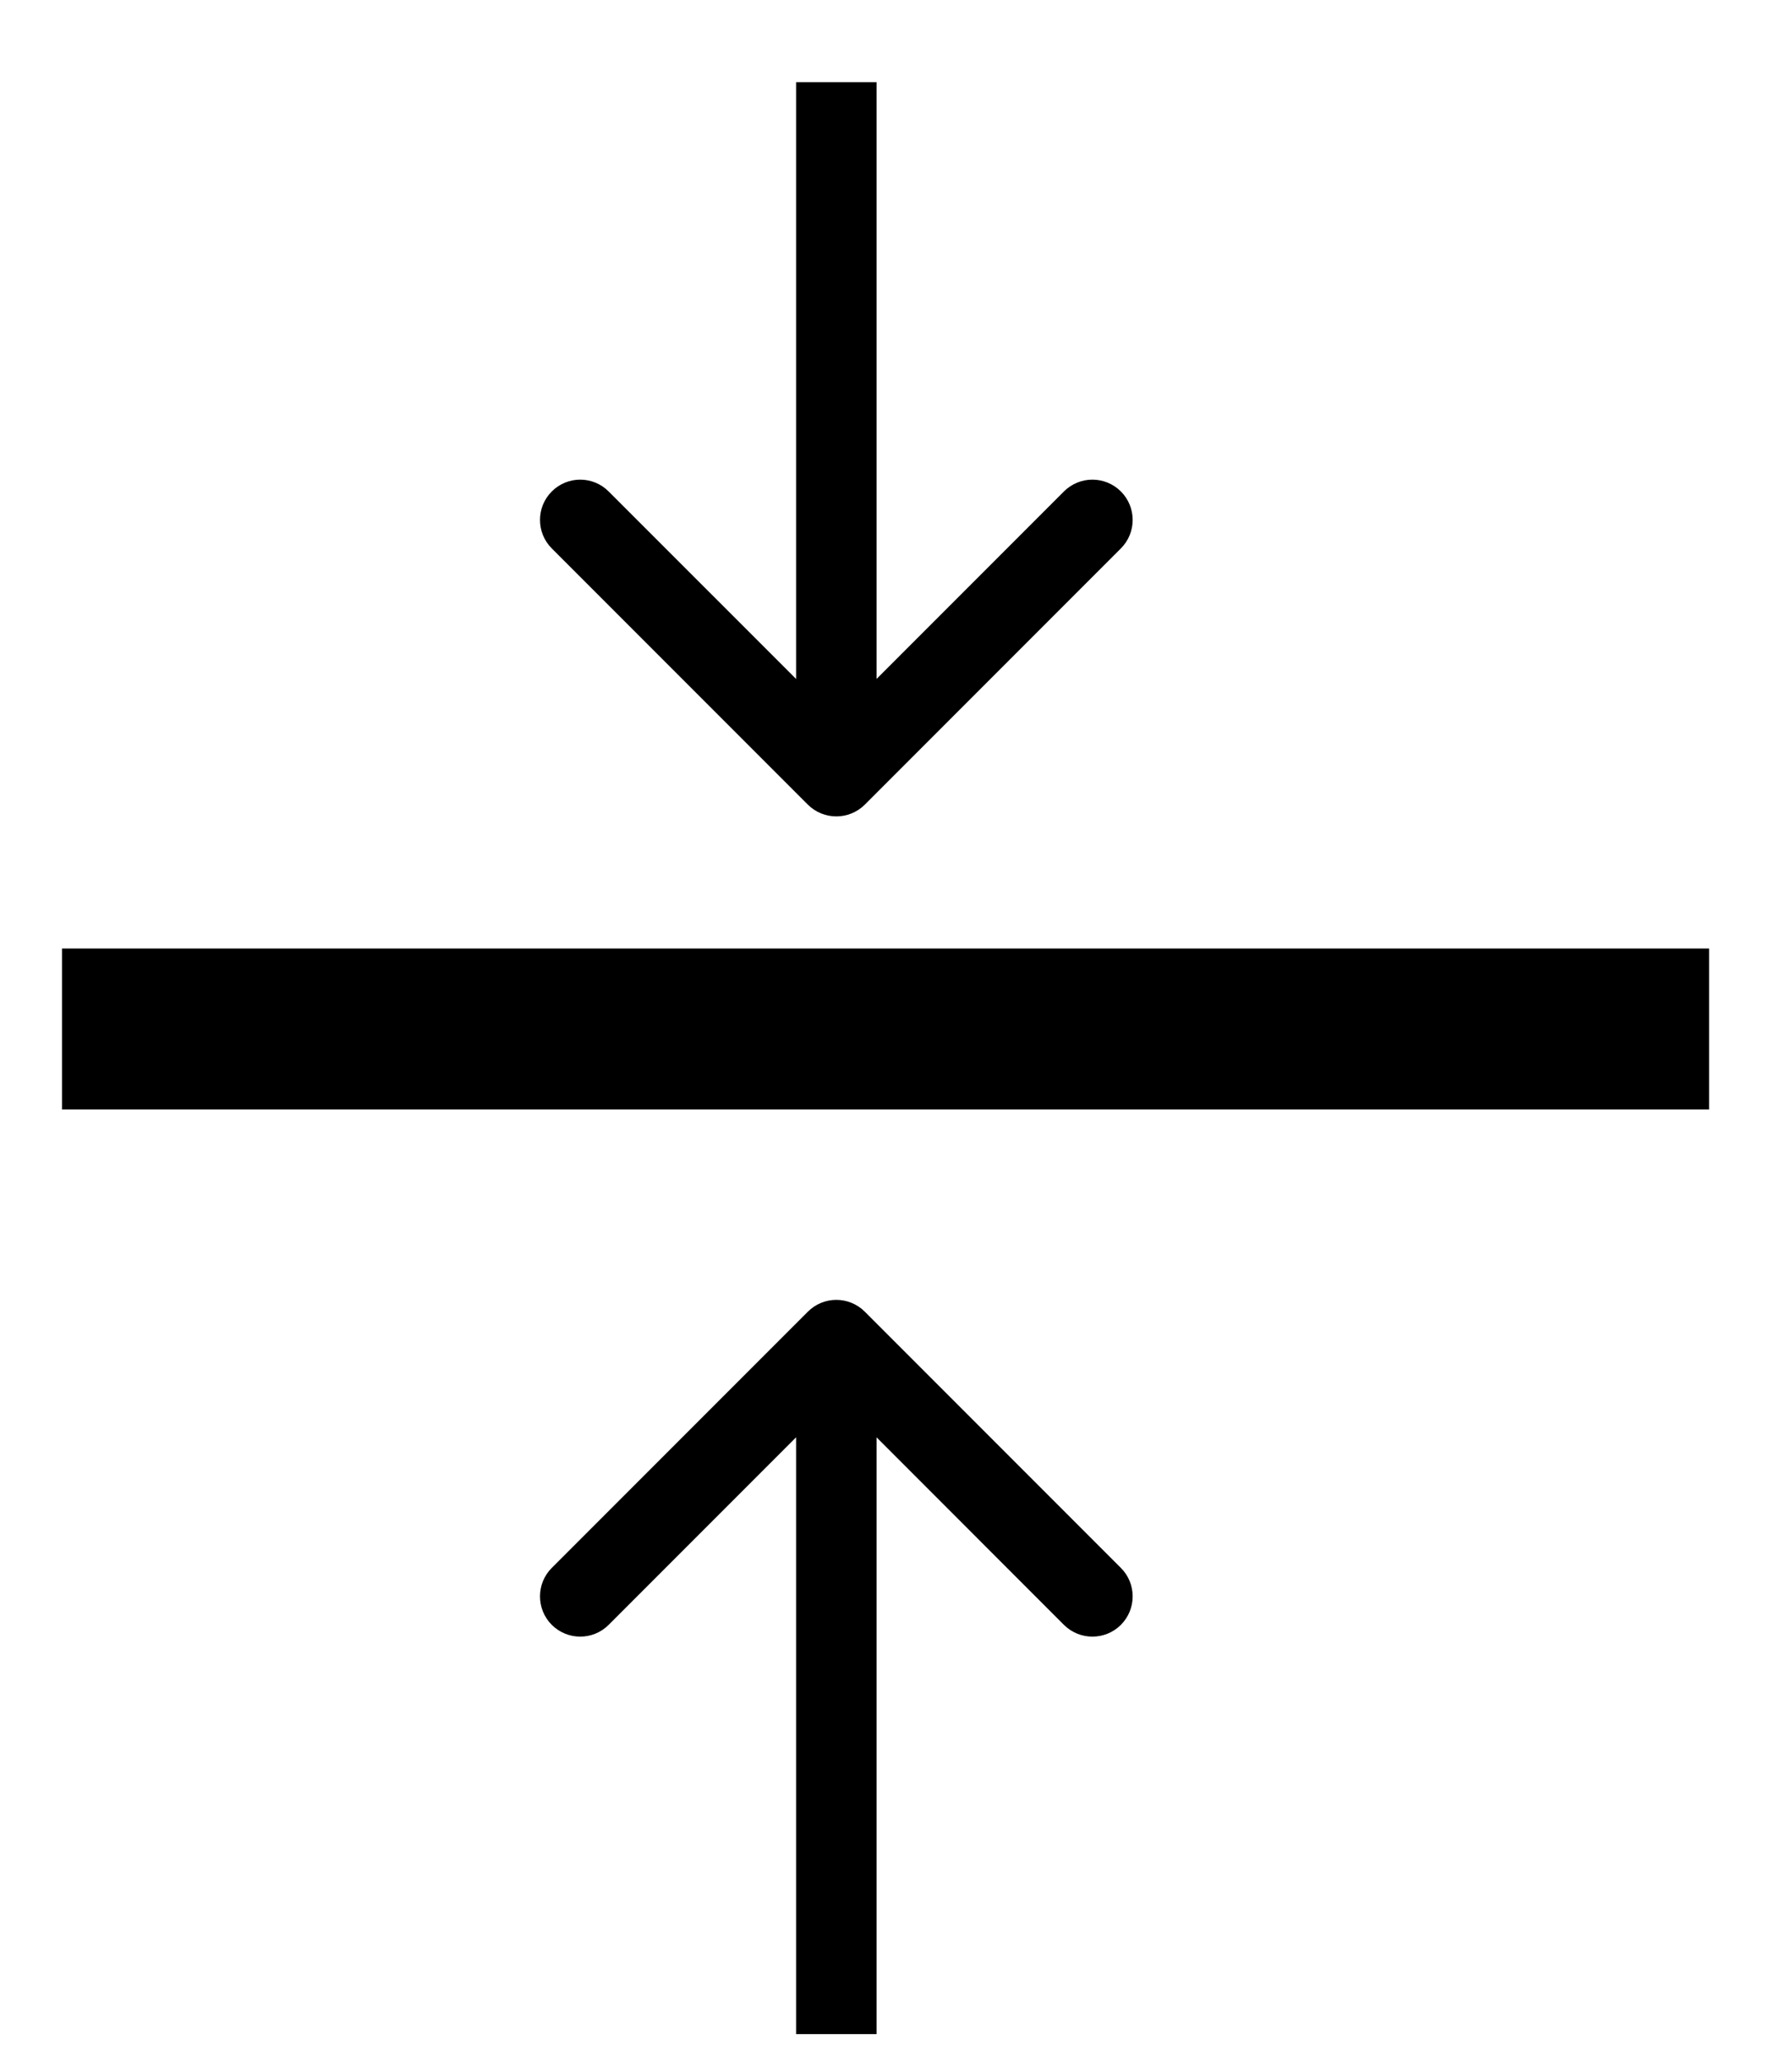 <svg width="20" height="23" viewBox="0 0 20 23" fill="none" xmlns="http://www.w3.org/2000/svg">
<line x1="19.075" y1="11.478" x2="0.692" y2="11.478" stroke="black" stroke-width="1.796"/>
<path d="M9.652 14.631C9.476 14.455 9.192 14.455 9.016 14.631L6.158 17.489C5.983 17.664 5.983 17.948 6.158 18.124C6.334 18.299 6.618 18.299 6.793 18.124L9.334 15.583L11.874 18.124C12.05 18.299 12.334 18.299 12.51 18.124C12.685 17.948 12.685 17.664 12.51 17.489L9.652 14.631ZM9.783 22.689L9.783 14.948L8.885 14.948L8.885 22.689L9.783 22.689Z" fill="black"/>
<path d="M9.652 8.975C9.476 9.15 9.192 9.15 9.016 8.975L6.158 6.117C5.983 5.942 5.983 5.657 6.158 5.482C6.334 5.306 6.618 5.306 6.793 5.482L9.334 8.022L11.874 5.482C12.05 5.306 12.334 5.306 12.51 5.482C12.685 5.657 12.685 5.942 12.51 6.117L9.652 8.975ZM9.783 0.917L9.783 8.657L8.885 8.657L8.885 0.917L9.783 0.917Z" fill="black"/>
</svg>
